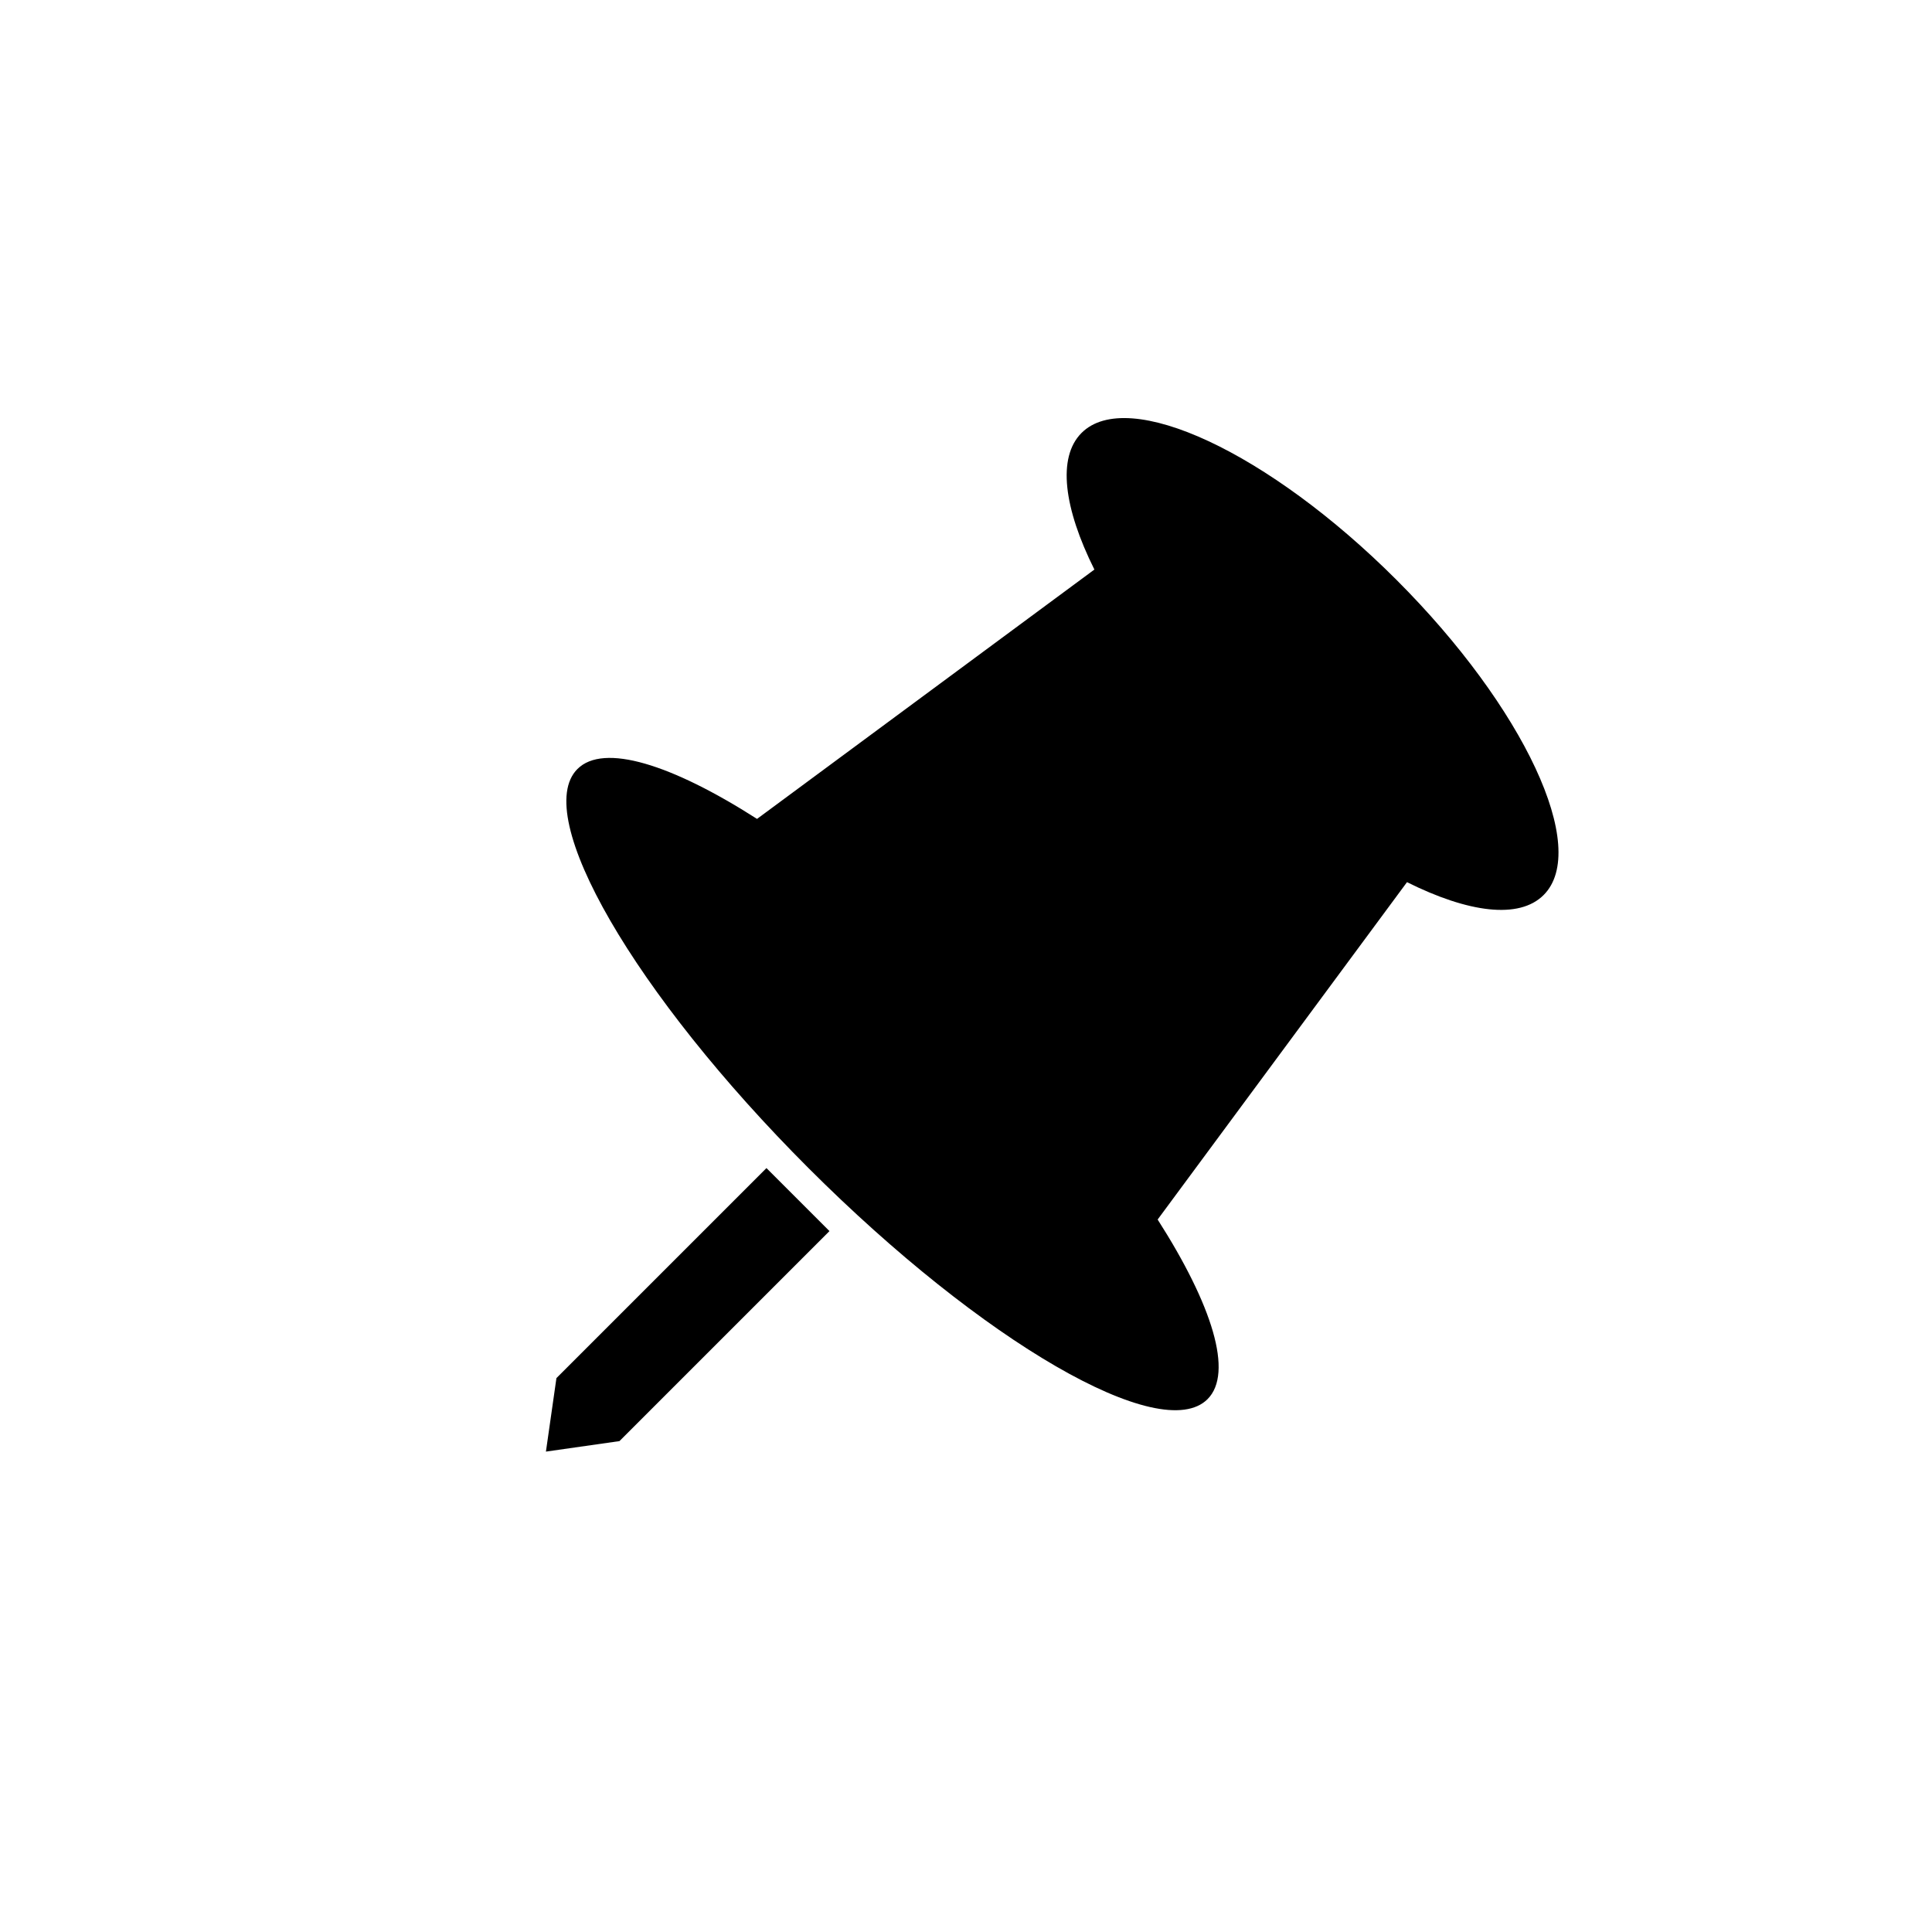 <?xml version="1.0" encoding="UTF-8"?>
<!-- The Best Svg Icon site in the world: iconSvg.co, Visit us! https://iconsvg.co -->
<svg fill="#000000" width="800px" height="800px" version="1.1" viewBox="144 144 512 512" xmlns="http://www.w3.org/2000/svg">
 <path d="m516.87 377.78-66.082 89.406c14.488 22.656 20.145 40.676 13.227 47.598-12.297 12.297-59.648-15.117-105.76-61.23-46.113-46.113-73.527-93.465-61.23-105.76 6.918-6.922 24.941-1.266 47.598 13.223l89.402-66.082c-8.105-16.246-9.895-29.715-3.406-36.203 12.297-12.297 49.676 5.148 83.492 38.965 33.816 33.816 51.262 71.199 38.965 83.496-6.488 6.488-19.957 4.695-36.203-3.41zm-225.41 131.43 55.656-55.656 16.699 16.699-55.656 55.656-19.484 2.781z" fill-rule="evenodd"/>
</svg>